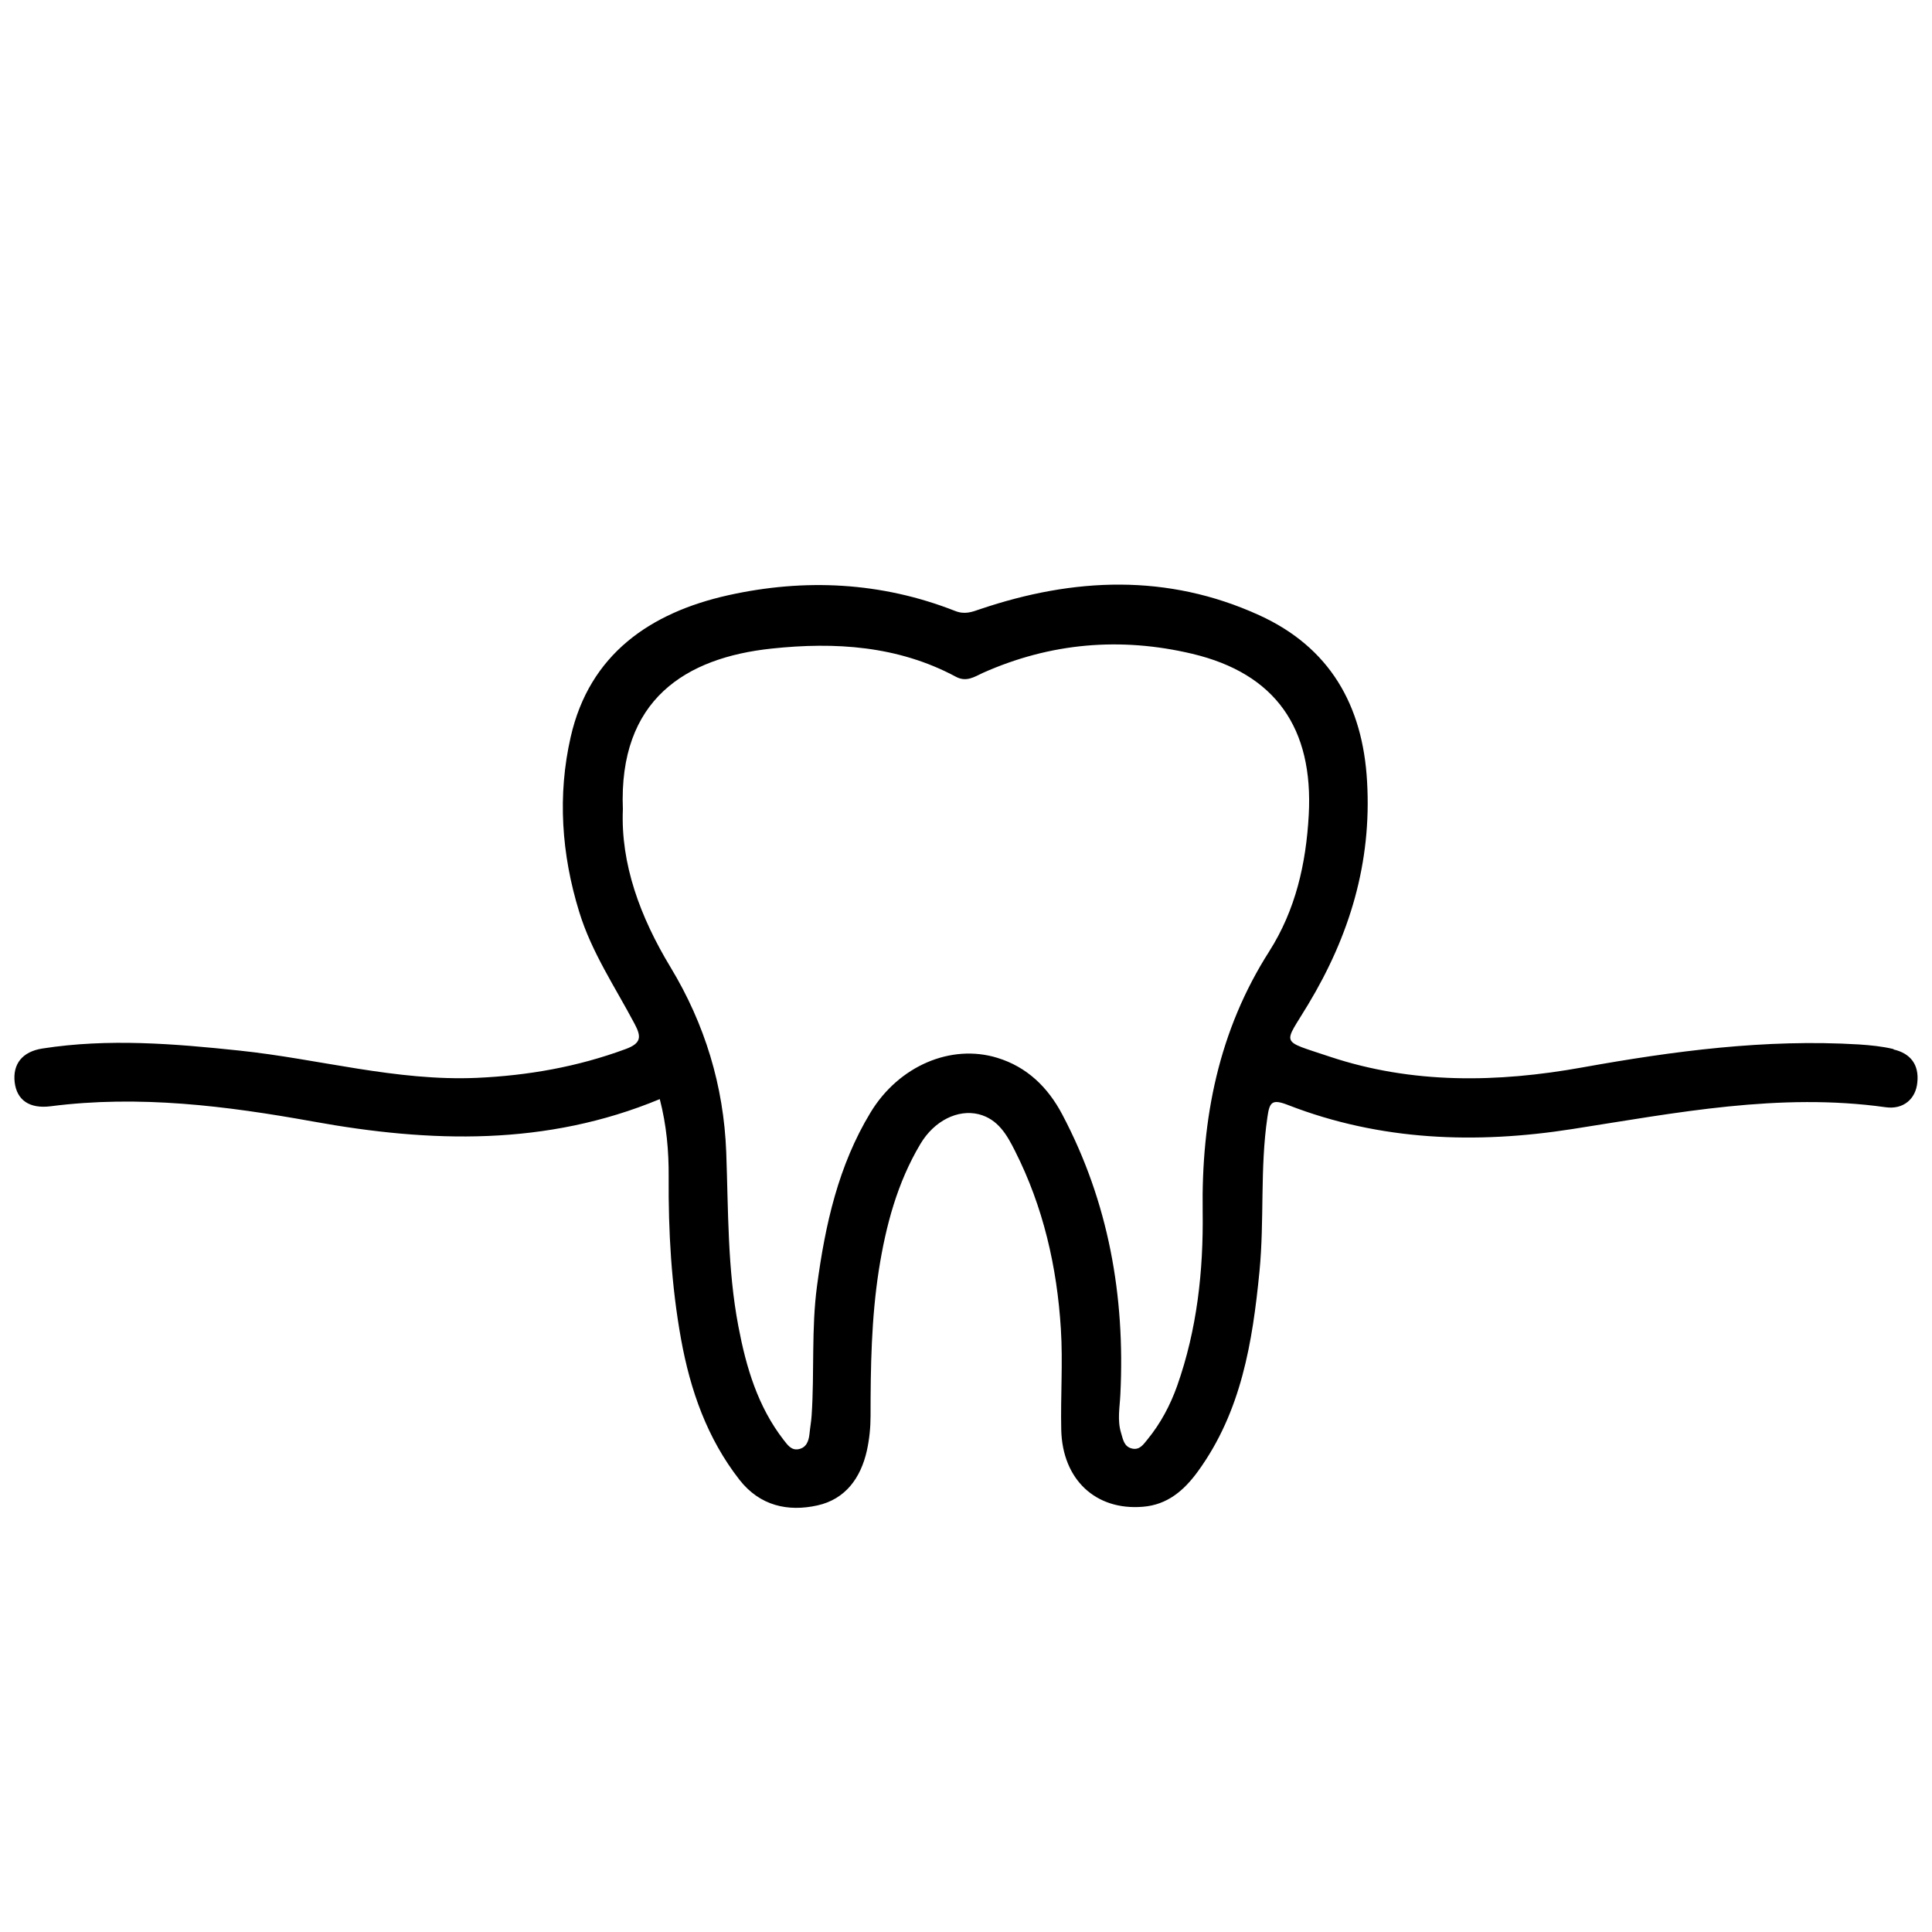 <?xml version="1.0" encoding="UTF-8"?><svg id="Layer_2" xmlns="http://www.w3.org/2000/svg" viewBox="0 0 100 100"><defs><style>.cls-1{fill:none;}.cls-1,.cls-2{stroke-width:0px;}.cls-2{fill:#000;}</style></defs><g id="Layer_1-2"><path class="cls-2" d="M98.01,54.3c-.58-.14-1.19-.2-1.8-.24-4.83-.29-9.58.34-14.31,1.19-4.39.79-8.79.87-13.08-.56-2.62-.88-2.39-.56-1.11-2.7,2.15-3.57,3.29-7.34,3.05-11.53-.22-3.97-1.94-6.96-5.59-8.62-4.74-2.16-9.59-1.95-14.44-.31-.43.15-.8.29-1.3.09-3.82-1.5-7.78-1.69-11.74-.81-4.04.9-7.18,3.06-8.15,7.33-.69,3.01-.48,6.08.44,9.06.64,2.09,1.86,3.89,2.87,5.8.35.66.35,1-.47,1.3-2.49.92-5.05,1.37-7.7,1.49-4.17.18-8.18-.98-12.27-1.41-3.4-.36-6.8-.64-10.21-.11-1.05.16-1.55.81-1.44,1.75.11.91.75,1.38,1.86,1.24,4.58-.59,9.1-.02,13.59.79,6.07,1.1,12.06,1.28,17.94-1.16.35,1.35.47,2.69.46,4.04-.02,2.81.14,5.61.64,8.38.48,2.65,1.35,5.14,3.03,7.29,1.05,1.34,2.5,1.66,4.03,1.32,1.44-.32,2.24-1.41,2.56-2.84.13-.6.19-1.19.19-1.8,0-2.52.04-5.05.43-7.55.36-2.28.95-4.51,2.15-6.52.72-1.21,1.94-1.8,3.01-1.54,1.01.25,1.48,1.09,1.89,1.91,1.46,2.89,2.17,5.99,2.37,9.2.11,1.74-.02,3.49.02,5.23.06,2.57,1.78,4.18,4.22,3.98,1.28-.1,2.14-.85,2.86-1.84,2.24-3.09,2.82-6.67,3.18-10.34.26-2.66.02-5.33.41-7.98.11-.77.22-.97,1.08-.63,4.77,1.85,9.72,2.02,14.7,1.24,5.38-.84,10.73-1.9,16.22-1.13.92.13,1.56-.43,1.64-1.28.1-.93-.36-1.51-1.23-1.71ZM65.71,49.22c-2.64,4.12-3.53,8.68-3.46,13.5.04,3.07-.29,6.09-1.32,9.01-.36,1.01-.86,1.95-1.54,2.78-.2.24-.39.55-.78.47-.43-.09-.48-.47-.58-.8-.21-.67-.07-1.34-.04-2.01.25-5.09-.61-9.95-3.01-14.49-.74-1.4-1.82-2.46-3.37-2.93-2.39-.73-5.09.42-6.55,2.83-1.67,2.75-2.35,5.82-2.77,8.97-.3,2.23-.13,4.47-.28,6.71-.02.32-.08.63-.11.95-.04.38-.16.72-.57.8-.38.07-.57-.23-.77-.48-1.34-1.73-1.94-3.76-2.34-5.87-.57-2.98-.52-6.01-.63-9.02-.13-3.44-1.11-6.64-2.88-9.57-1.58-2.61-2.59-5.36-2.47-8.18-.23-5.69,3.26-7.85,7.7-8.32,3.28-.35,6.54-.15,9.54,1.46.54.29.96,0,1.39-.2,3.5-1.56,7.13-1.87,10.84-.99,4.3,1.02,6.28,3.84,6.03,8.35-.14,2.52-.68,4.91-2.05,7.06Z"/><rect class="cls-1" width="100" height="100"/></g></svg>